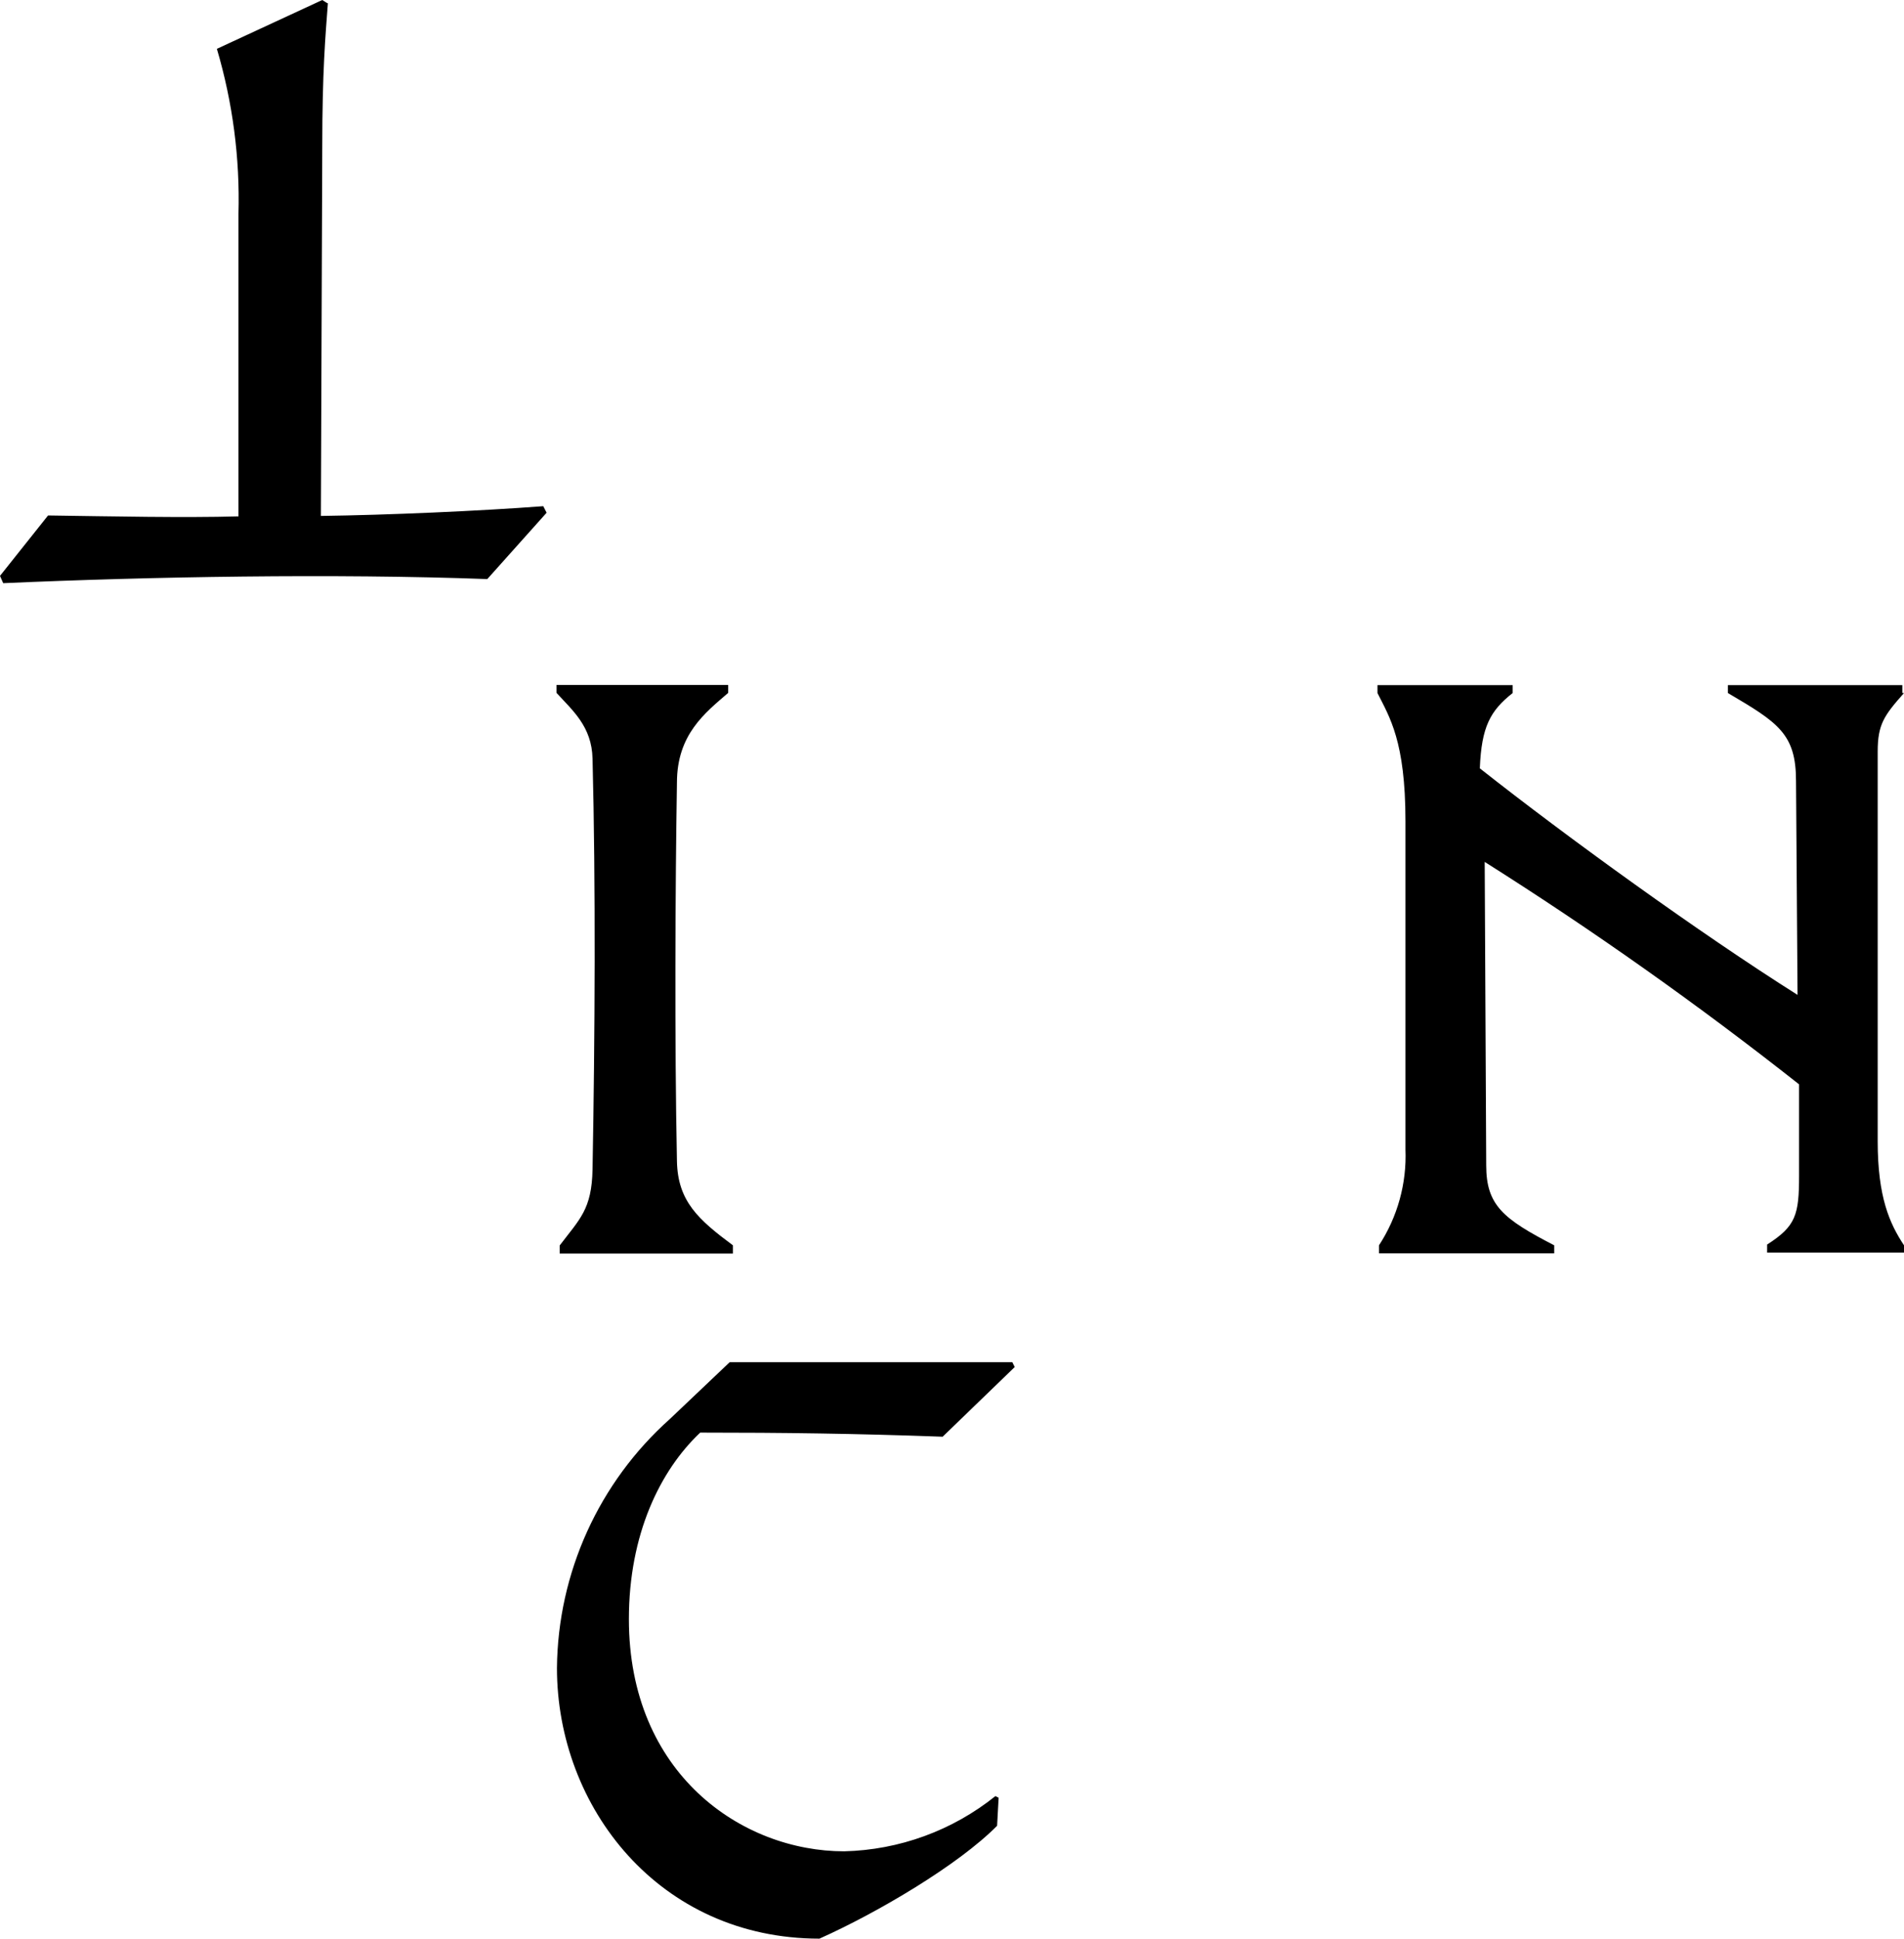 <?xml version="1.0" encoding="UTF-8"?>
<svg id="_레이어_2" data-name="레이어 2" xmlns="http://www.w3.org/2000/svg" viewBox="0 0 125.19 127.42">
  <g id="Layer_1" data-name="Layer 1">
    <path d="M55.51,121.68c-6.74,0-14.16-5.1-14.16-15.26,0-5.58,2.06-9.78,4.69-12.26,5.47,0,10.15.06,15.94.27l4.74-4.58-.16-.32h-18.58l-3.94,3.74c-4.67,4.17-7.36,10.11-7.42,16.36,0,9.16,6.73,17.79,17.26,17.79,3.79-1.69,9.15-4.85,11.68-7.42l.1-1.84-.21-.11c-2.83,2.27-6.32,3.54-9.94,3.63"/>
    <path d="M125.08,45.55v-.52h-11.47v.52c3.32,1.95,4.48,2.69,4.48,5.79l.1,14.05c-6.42-4.05-15.15-10.36-20.89-14.89.11-2.74.69-3.79,2.16-4.95v-.52h-8.89v.52c.79,1.58,1.84,3.16,1.84,8.42v21.58c.09,2.23-.52,4.43-1.74,6.3v.53h11.52v-.53c-3.36-1.74-4.47-2.63-4.47-5.26l-.1-19.94c7.14,4.51,14.04,9.39,20.67,14.62v6c0,2.58-.21,3.32-2.1,4.53v.53h9v-.48c-.94-1.42-1.73-3.16-1.73-6.84v-25.61c0-1.79.42-2.37,1.73-3.85M36.8,82.39h11.39v-.54c-2.26-1.68-3.63-2.89-3.68-5.53-.16-7.83-.11-18.1,0-24.88,0-3.16,1.84-4.58,3.37-5.9v-.52h-11.29v.52c1.06,1.16,2.32,2.21,2.37,4.32.21,8.21.16,18.26,0,27-.05,2.63-.84,3.26-2.16,5v.53Z"/>
    <path d="M21.52.21l-.33-.21-6.93,3.21c1.04,3.52,1.52,7.17,1.42,10.84v19.89c-3.63.1-8.21,0-12.52-.06l-3.16,3.97.21.48c9.68-.43,21.73-.64,31.83-.27l3.9-4.36-.22-.43c-4.26.32-10.2.58-14.62.64l.09-24.33c0-4.85.21-7.27.37-9.37"/>
  </g>
</svg>